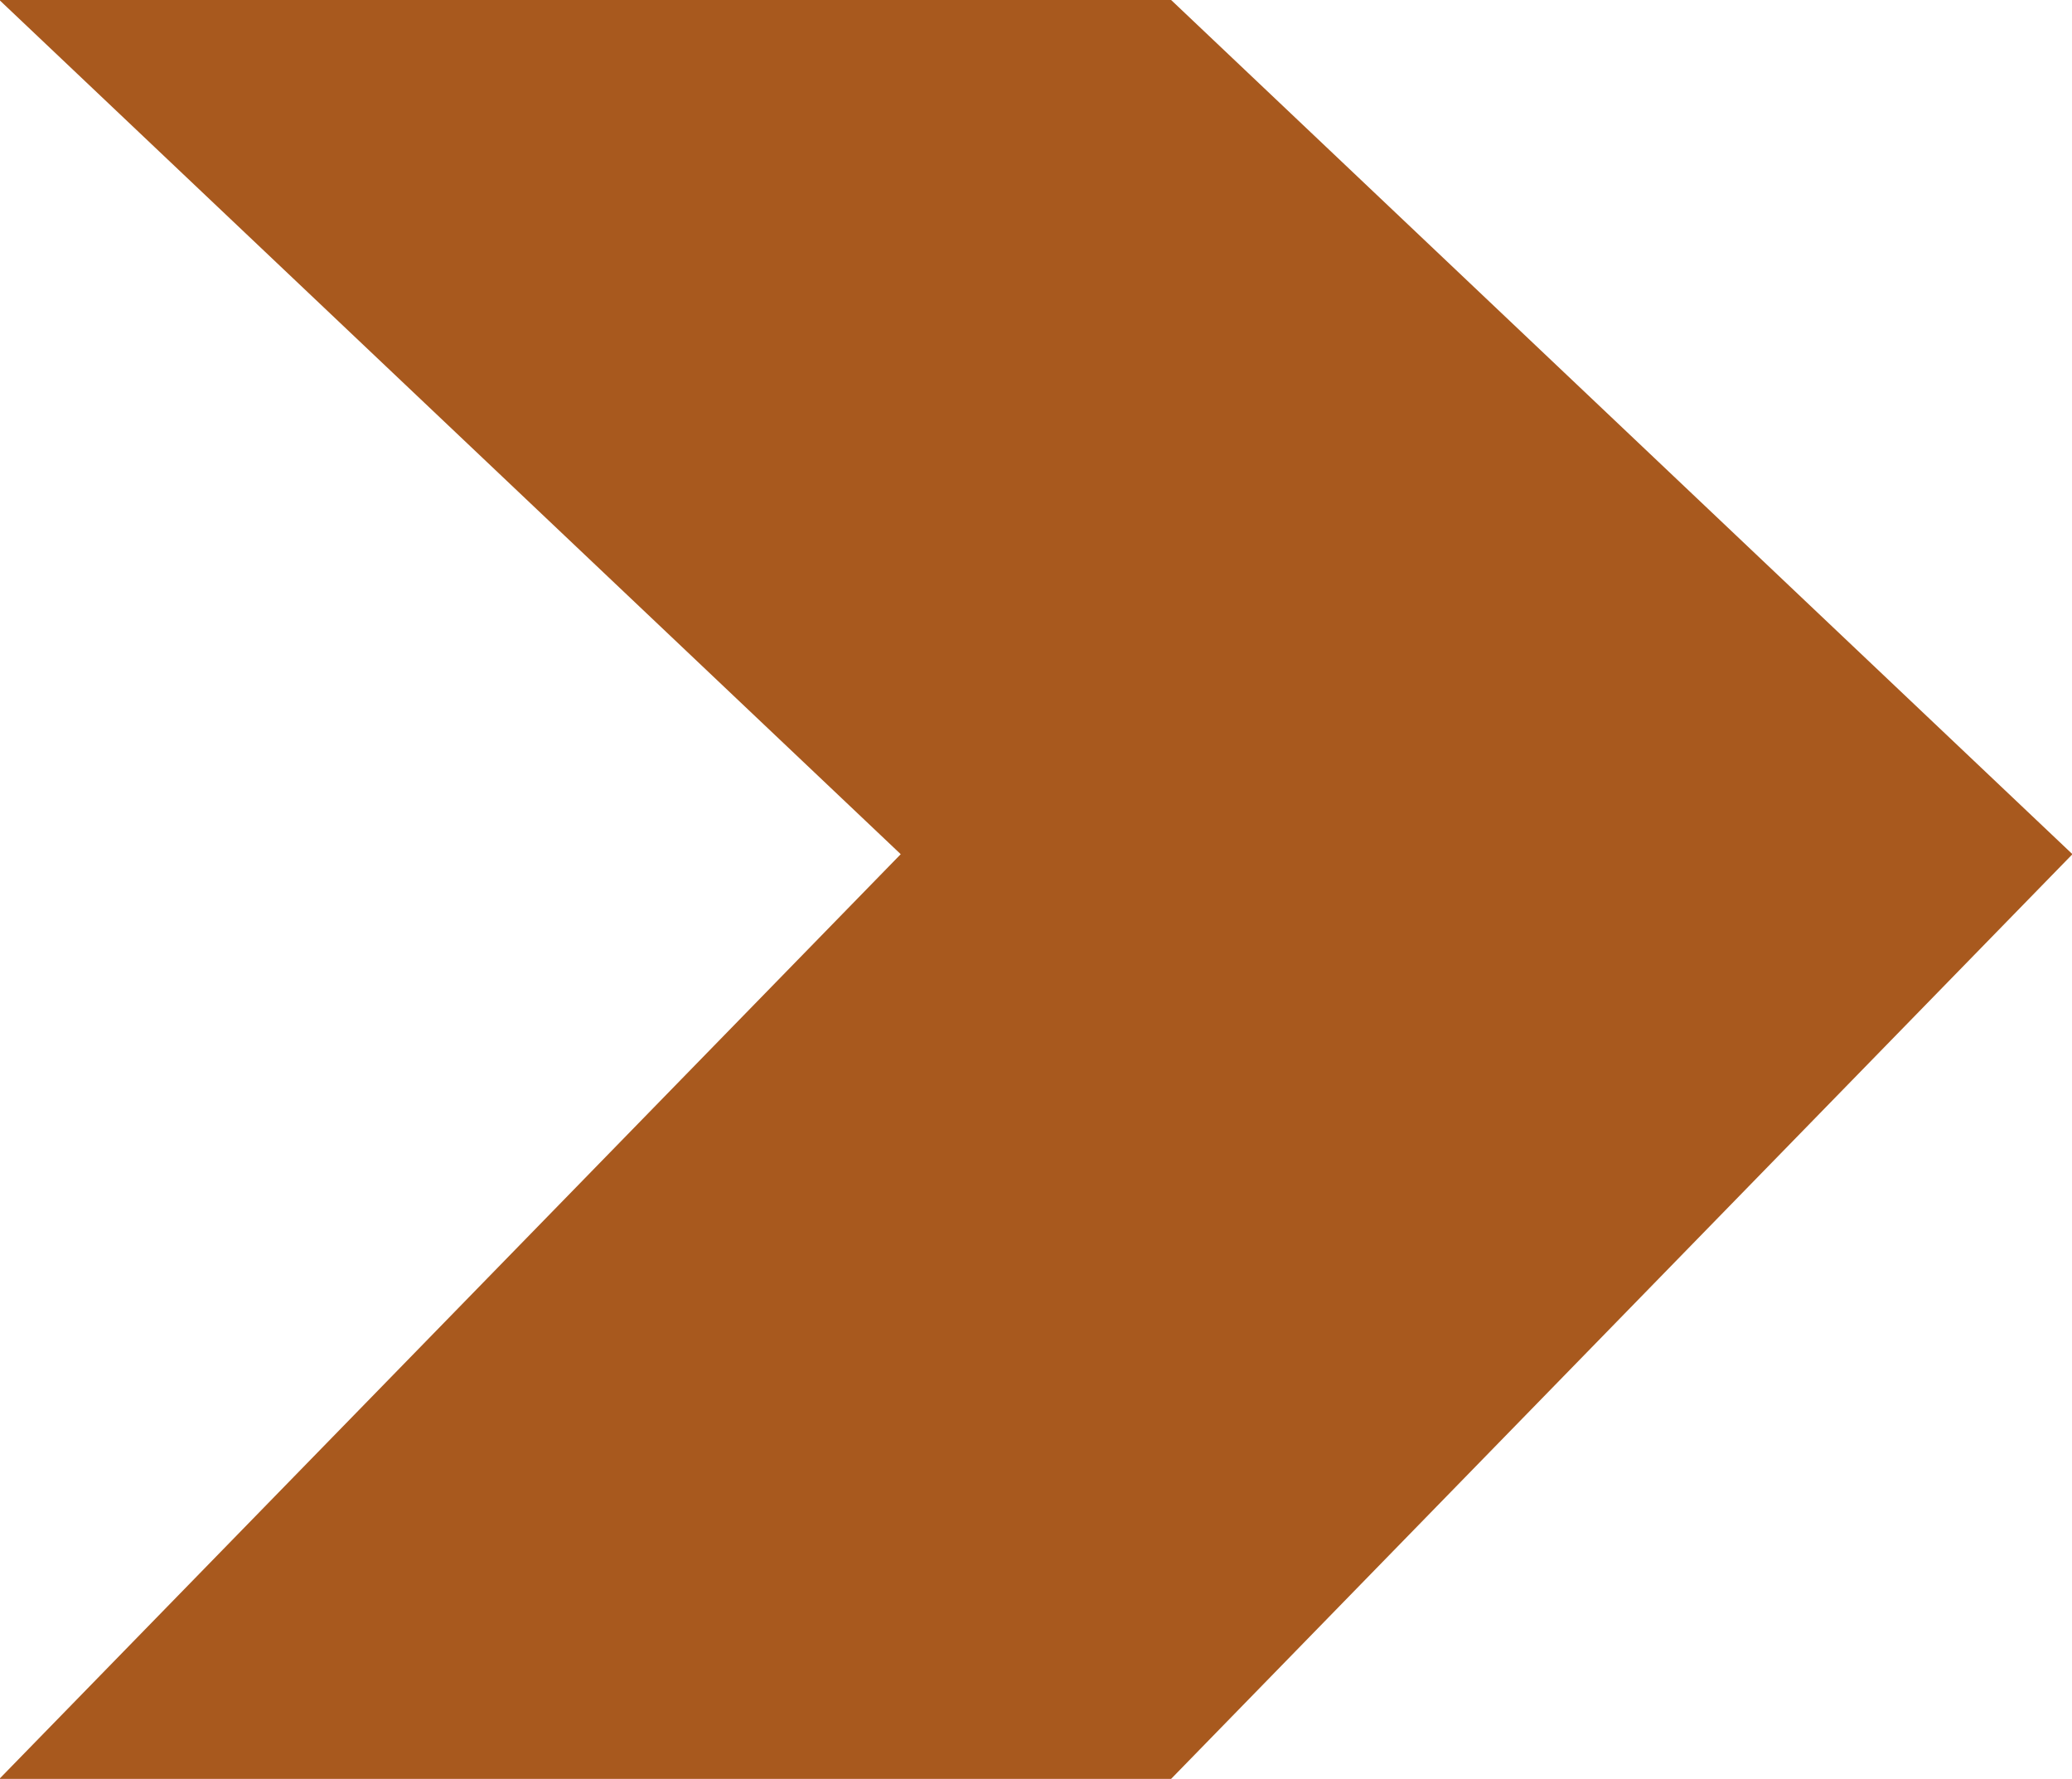 <svg xmlns="http://www.w3.org/2000/svg" width="13.793" height="11.839" viewBox="0 0 13.793 11.839">
  <path id="Path_2085" data-name="Path 2085" d="M479.971,272.977h-7.8l6,5.685-6,6.154h7.8l6-6.154Z" transform="translate(-472.175 -272.977)" fill="#a8591e"/>
</svg>
